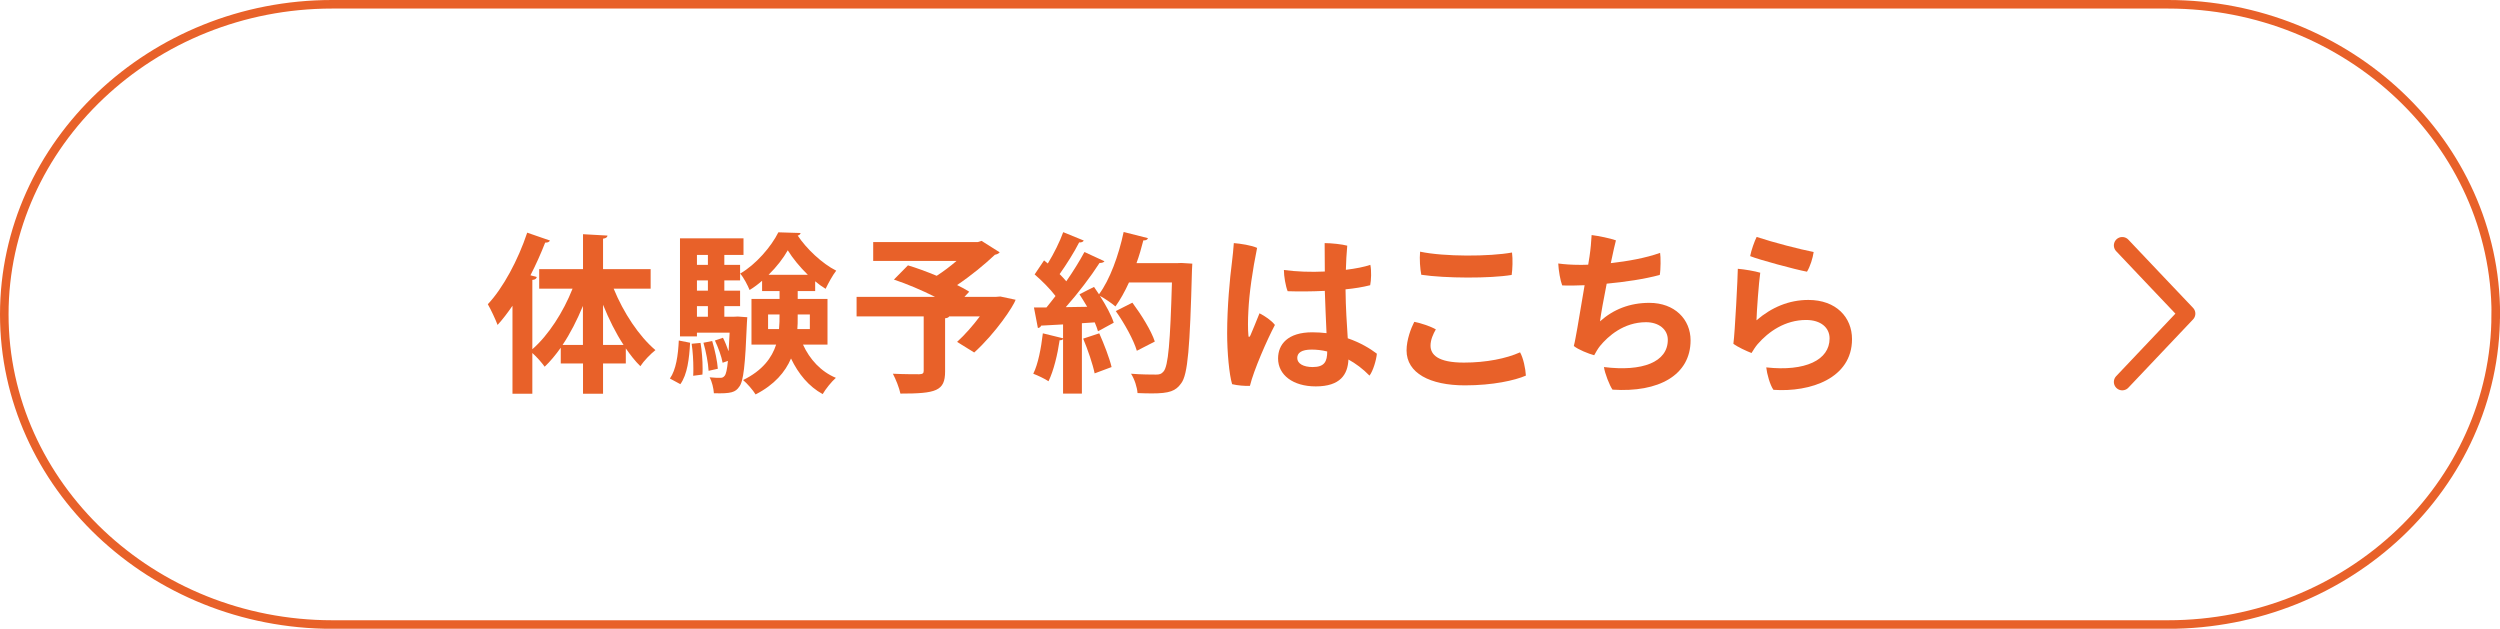<?xml version="1.0" encoding="UTF-8"?><svg id="_レイヤー_2" xmlns="http://www.w3.org/2000/svg" viewBox="0 0 292.06 73.45"><defs><style>.cls-1{stroke-linecap:round;stroke-linejoin:round;stroke-width:1.96px;}.cls-1,.cls-2{fill:none;stroke:#e86129;}.cls-2{stroke-miterlimit:10;}.cls-3{fill:#e86129;stroke-width:0px;}</style></defs><g id="_テキスト"><path class="cls-2" d="M291.56,36.73c0,19.92-17.23,36.23-38.29,36.23H38.79C17.73,72.95.5,56.65.5,36.73S17.73.5,38.79.5h214.49c21.06,0,38.29,16.3,38.29,36.23Z"/><path class="cls-3" d="M76.01,33.72h-4.32c1.14,2.8,2.96,5.56,4.88,7.18-.56.44-1.36,1.26-1.76,1.88-.6-.58-1.16-1.3-1.7-2.08v1.76h-2.66v3.54h-2.34v-3.54h-2.6v-1.84c-.6.84-1.22,1.6-1.88,2.22-.34-.48-.94-1.16-1.44-1.6v4.76h-2.32v-10.28c-.56.82-1.14,1.58-1.74,2.24-.22-.6-.8-1.84-1.14-2.42,1.76-1.86,3.54-5.16,4.6-8.36l2.66.92c-.08.16-.26.26-.56.24-.5,1.28-1.08,2.58-1.72,3.82l.74.2c-.04.18-.18.32-.52.34v8.1c1.88-1.64,3.62-4.34,4.7-7.08h-3.9v-2.28h5.12v-4.08l2.86.16c-.02.18-.16.32-.52.36v3.56h5.56v2.28ZM68.1,35.74c-.68,1.64-1.48,3.22-2.38,4.56h2.38v-4.56ZM70.45,40.3h2.4c-.92-1.4-1.72-3.02-2.4-4.7v4.7Z"/><path class="cls-3" d="M80.62,40.04c-.1,1.84-.32,3.72-1.14,4.84l-1.22-.66c.72-1.02.96-2.72,1.04-4.44l1.32.26ZM84.62,30.94h1.84v1.82h-1.84v1.2h1.84v1.8h-1.84v1.24h1.14l.44-.02,1.1.08c0,.18-.02.42-.04.62-.2,5-.4,6.88-.9,7.5-.44.64-.92.82-2.96.76-.04-.58-.22-1.36-.5-1.86.54.06.98.06,1.24.06.22,0,.36-.04.52-.24.16-.2.28-.7.38-1.74l-.62.22c-.12-.72-.52-1.8-.9-2.6l.94-.32c.24.46.46,1.02.64,1.54h.02c.04-.6.08-1.3.12-2.14h-3.82v.44h-1.98v-11.46h7.42v1.94h-2.24v1.16ZM80.98,43.9c.02-.26.02-.54.02-.84,0-.92-.06-2-.2-2.9l1.04-.1c.16.92.24,2.06.24,2.98,0,.26,0,.5-.02.72l-1.08.14ZM82.7,29.78h-1.28v1.16h1.28v-1.16ZM82.7,33.96v-1.2h-1.28v1.2h1.28ZM82.7,37v-1.24h-1.28v1.24h1.28ZM82.78,43.32c-.04-.88-.3-2.24-.6-3.28l1.02-.2c.32,1.04.6,2.38.66,3.24l-1.08.24ZM96.67,40.26h-2.86c.78,1.72,2.1,3.16,3.84,3.88-.5.44-1.2,1.3-1.54,1.9-1.62-.88-2.84-2.36-3.7-4.16-.68,1.58-1.92,3.06-4.14,4.2-.3-.5-1-1.3-1.46-1.68,2.28-1.12,3.36-2.6,3.86-4.14h-2.88v-5.34h3.28v-.92h-2.04v-1.2c-.46.4-.96.78-1.46,1.08-.24-.58-.68-1.44-1.1-1.92,1.84-1.06,3.64-3.16,4.46-4.82l2.6.08c-.04.16-.16.26-.34.3,1.02,1.54,2.86,3.28,4.5,4.1-.44.56-.92,1.46-1.24,2.12-.4-.24-.82-.54-1.22-.88v1.14h-2.04v.92h3.48v5.34ZM89.73,38.44h1.28c.06-.66.06-1.06.06-1.7h-1.34v1.7ZM94.37,32.1c-.92-.9-1.76-1.92-2.34-2.86-.5.9-1.3,1.94-2.24,2.86h4.58ZM94.61,36.74h-1.42c0,.92,0,1.26-.04,1.7h1.46v-1.7Z"/><path class="cls-3" d="M116.87,34.64l1.78.38c-.24.72-2.28,3.84-4.84,6.16l-2-1.24c.86-.78,1.84-1.88,2.66-2.98h-3.58c-.06.12-.22.2-.48.22v6.22c0,2.28-1.06,2.58-5.22,2.58-.14-.68-.54-1.68-.88-2.32,1.2.06,2.68.06,3.08.06.4-.02.52-.1.52-.4v-6.36h-7.84v-2.28h9.16c-1.5-.76-3.3-1.52-4.8-2.02l1.64-1.66c1.02.3,2.2.74,3.36,1.22.78-.5,1.6-1.12,2.32-1.74h-9.74v-2.2h12.22l.44-.14,2.12,1.34c-.12.14-.32.24-.56.28-1.16,1.1-2.78,2.44-4.42,3.54.54.26,1.02.52,1.42.78l-.56.6h3.68l.52-.04Z"/><path class="cls-3" d="M138.01,30.72l1.28.08c0,.2-.02.52-.04.78-.24,9.04-.48,12.18-1.26,13.2-.64.9-1.36,1.18-3.44,1.18-.54,0-1.1-.02-1.66-.04-.04-.64-.34-1.62-.76-2.26,1.26.1,2.4.1,2.92.1.4,0,.62-.06.86-.34.58-.6.8-3.52,1-10.42h-5.02c-.48,1.06-1.02,2.02-1.58,2.8-.42-.36-1.22-.92-1.82-1.24.7,1.08,1.34,2.26,1.62,3.14-.68.36-1.26.68-1.84,1-.08-.3-.22-.66-.38-1.04l-1.5.1v8.22h-2.2v-6.38c-.06.12-.22.16-.4.14-.24,1.66-.7,3.58-1.3,4.8-.44-.3-1.26-.68-1.78-.88.56-1.1.92-3,1.12-4.72l2.36.58v-1.62c-.98.06-1.84.1-2.56.14-.06.18-.22.26-.38.28l-.46-2.4h1.46c.34-.42.7-.86,1.06-1.34-.62-.82-1.6-1.8-2.44-2.52l1.1-1.64.44.36c.7-1.14,1.4-2.54,1.8-3.66l2.4.98c-.08.16-.28.24-.54.22-.56,1.12-1.5,2.6-2.28,3.7.3.3.56.58.78.84.82-1.18,1.56-2.38,2.12-3.42l2.34,1.08c-.1.14-.3.2-.58.2-1,1.56-2.52,3.56-3.94,5.16l2.5-.04c-.3-.5-.6-1-.9-1.46.64-.34,1.18-.6,1.7-.86.2.28.38.56.58.86,1.26-1.68,2.3-4.54,2.88-7.28l2.84.72c-.06.18-.24.28-.54.26-.22.88-.48,1.78-.8,2.66h4.72l.52-.02ZM127.88,43.62c-.22-1.08-.8-2.78-1.34-4.06l1.88-.62c.56,1.26,1.18,2.86,1.44,3.94l-1.98.74ZM132.29,35.36c1.04,1.4,2.2,3.26,2.62,4.54l-2.1,1.08c-.36-1.24-1.44-3.2-2.46-4.64l1.94-.98Z"/><path class="cls-3" d="M148.94,37.96c-.92,1.74-2.48,5.3-2.92,7.12-.58.02-1.44-.04-2.08-.2-.34-1.12-.58-3.72-.58-5.94,0-3.1.32-6.46.56-8.3.08-.66.18-1.58.22-2.24.76.06,2.08.26,2.72.56-.54,2.64-.92,5.28-1.02,7.38-.06,1-.06,2.18,0,2.78,0,.32.12.3.24.06.24-.54.68-1.64,1.06-2.58.62.32,1.38.82,1.8,1.36ZM160.85,41.32c-.06.72-.44,2.02-.86,2.56-.78-.8-1.62-1.42-2.46-1.88-.08,1.74-.94,3.14-3.82,3.14-2.66,0-4.4-1.34-4.4-3.26,0-1.64,1.12-3.06,4-3.06.58,0,1.14.04,1.66.1-.06-1.52-.16-3.4-.2-4.94-1.6.08-3.16.08-4.34.04-.24-.58-.44-1.76-.44-2.48,1.48.2,3.16.26,4.78.18,0-1.48-.02-2.68-.02-3.32.8,0,2.06.14,2.64.3-.08.94-.14,1.88-.16,2.82,1.14-.14,2.16-.34,2.86-.58.14.66.1,1.82-.02,2.38-.86.22-1.84.38-2.88.48.02,2.24.16,4.08.26,5.72,1.46.5,2.62,1.2,3.4,1.8ZM155.05,41.06c-.66-.16-1.28-.22-1.82-.22-1.18,0-1.68.38-1.68.98,0,.66.72,1.06,1.8,1.06,1.38,0,1.7-.64,1.7-1.82Z"/><path class="cls-3" d="M167.74,38.48c-.3.52-.62,1.2-.62,1.9,0,1.04.84,1.98,3.9,1.98,2.62,0,4.96-.48,6.56-1.2.38.66.64,1.92.68,2.72-1.28.56-3.86,1.14-7.12,1.14-4.1,0-6.82-1.44-6.82-4.08,0-1.24.52-2.6.9-3.34.76.14,1.9.52,2.52.88ZM165.9,29.4c2.8.6,8.12.58,10.74.1.1.76.06,1.96-.04,2.62-2.52.42-7.76.4-10.56-.02-.14-.7-.22-1.82-.14-2.7Z"/><path class="cls-3" d="M185.7,29.92c.12-.78.2-1.74.24-2.46.8.1,2.2.38,2.84.62-.1.32-.32,1.36-.6,2.66,1.96-.22,4.1-.6,5.76-1.2.08.46.08,1.96-.04,2.58-1.76.48-4.06.82-6.2,1.02-.36,1.8-.68,3.58-.78,4.4,1.56-1.4,3.48-2.16,5.76-2.16,2.96,0,4.82,1.92,4.82,4.38,0,4.06-3.72,6.12-9.12,5.76-.34-.48-.9-1.9-1-2.64,4.5.56,7.46-.58,7.46-3.18,0-1.24-1.08-2.06-2.54-2.06-2.62,0-4.44,1.64-5.38,2.78-.24.3-.5.74-.68,1.08-.62-.16-1.88-.66-2.38-1.08.14-.52.26-1.3.42-2.14.2-1.22.54-3.18.84-4.96-1.04.04-1.94.06-2.62.02-.22-.58-.42-1.72-.46-2.56.7.1,1.6.16,2.54.16.28,0,.6,0,.96-.02l.16-1Z"/><path class="cls-3" d="M205.2,37.42c1.76-1.52,3.8-2.38,6.06-2.38,3.26,0,5.1,2.04,5.1,4.58,0,4.58-4.86,6.22-9.18,5.92-.4-.56-.76-1.86-.84-2.62,4.56.5,7.4-.86,7.4-3.38,0-1.26-1.02-2.16-2.74-2.16-2.46,0-4.4,1.36-5.68,2.84-.24.28-.52.72-.7,1.02-.58-.22-1.66-.72-2.12-1.08.18-1.22.52-7.98.52-8.76.76.06,2.04.28,2.62.46-.16,1.08-.42,4.54-.44,5.56ZM205.22,27.68c1.92.64,5.1,1.46,6.66,1.76-.1.7-.4,1.68-.78,2.3-1.32-.24-5.68-1.42-6.64-1.82.12-.66.52-1.78.76-2.24Z"/><polyline class="cls-1" points="247.93 44.62 251.71 40.63 255.49 36.64 251.71 32.66 247.93 28.67"/></g></svg>